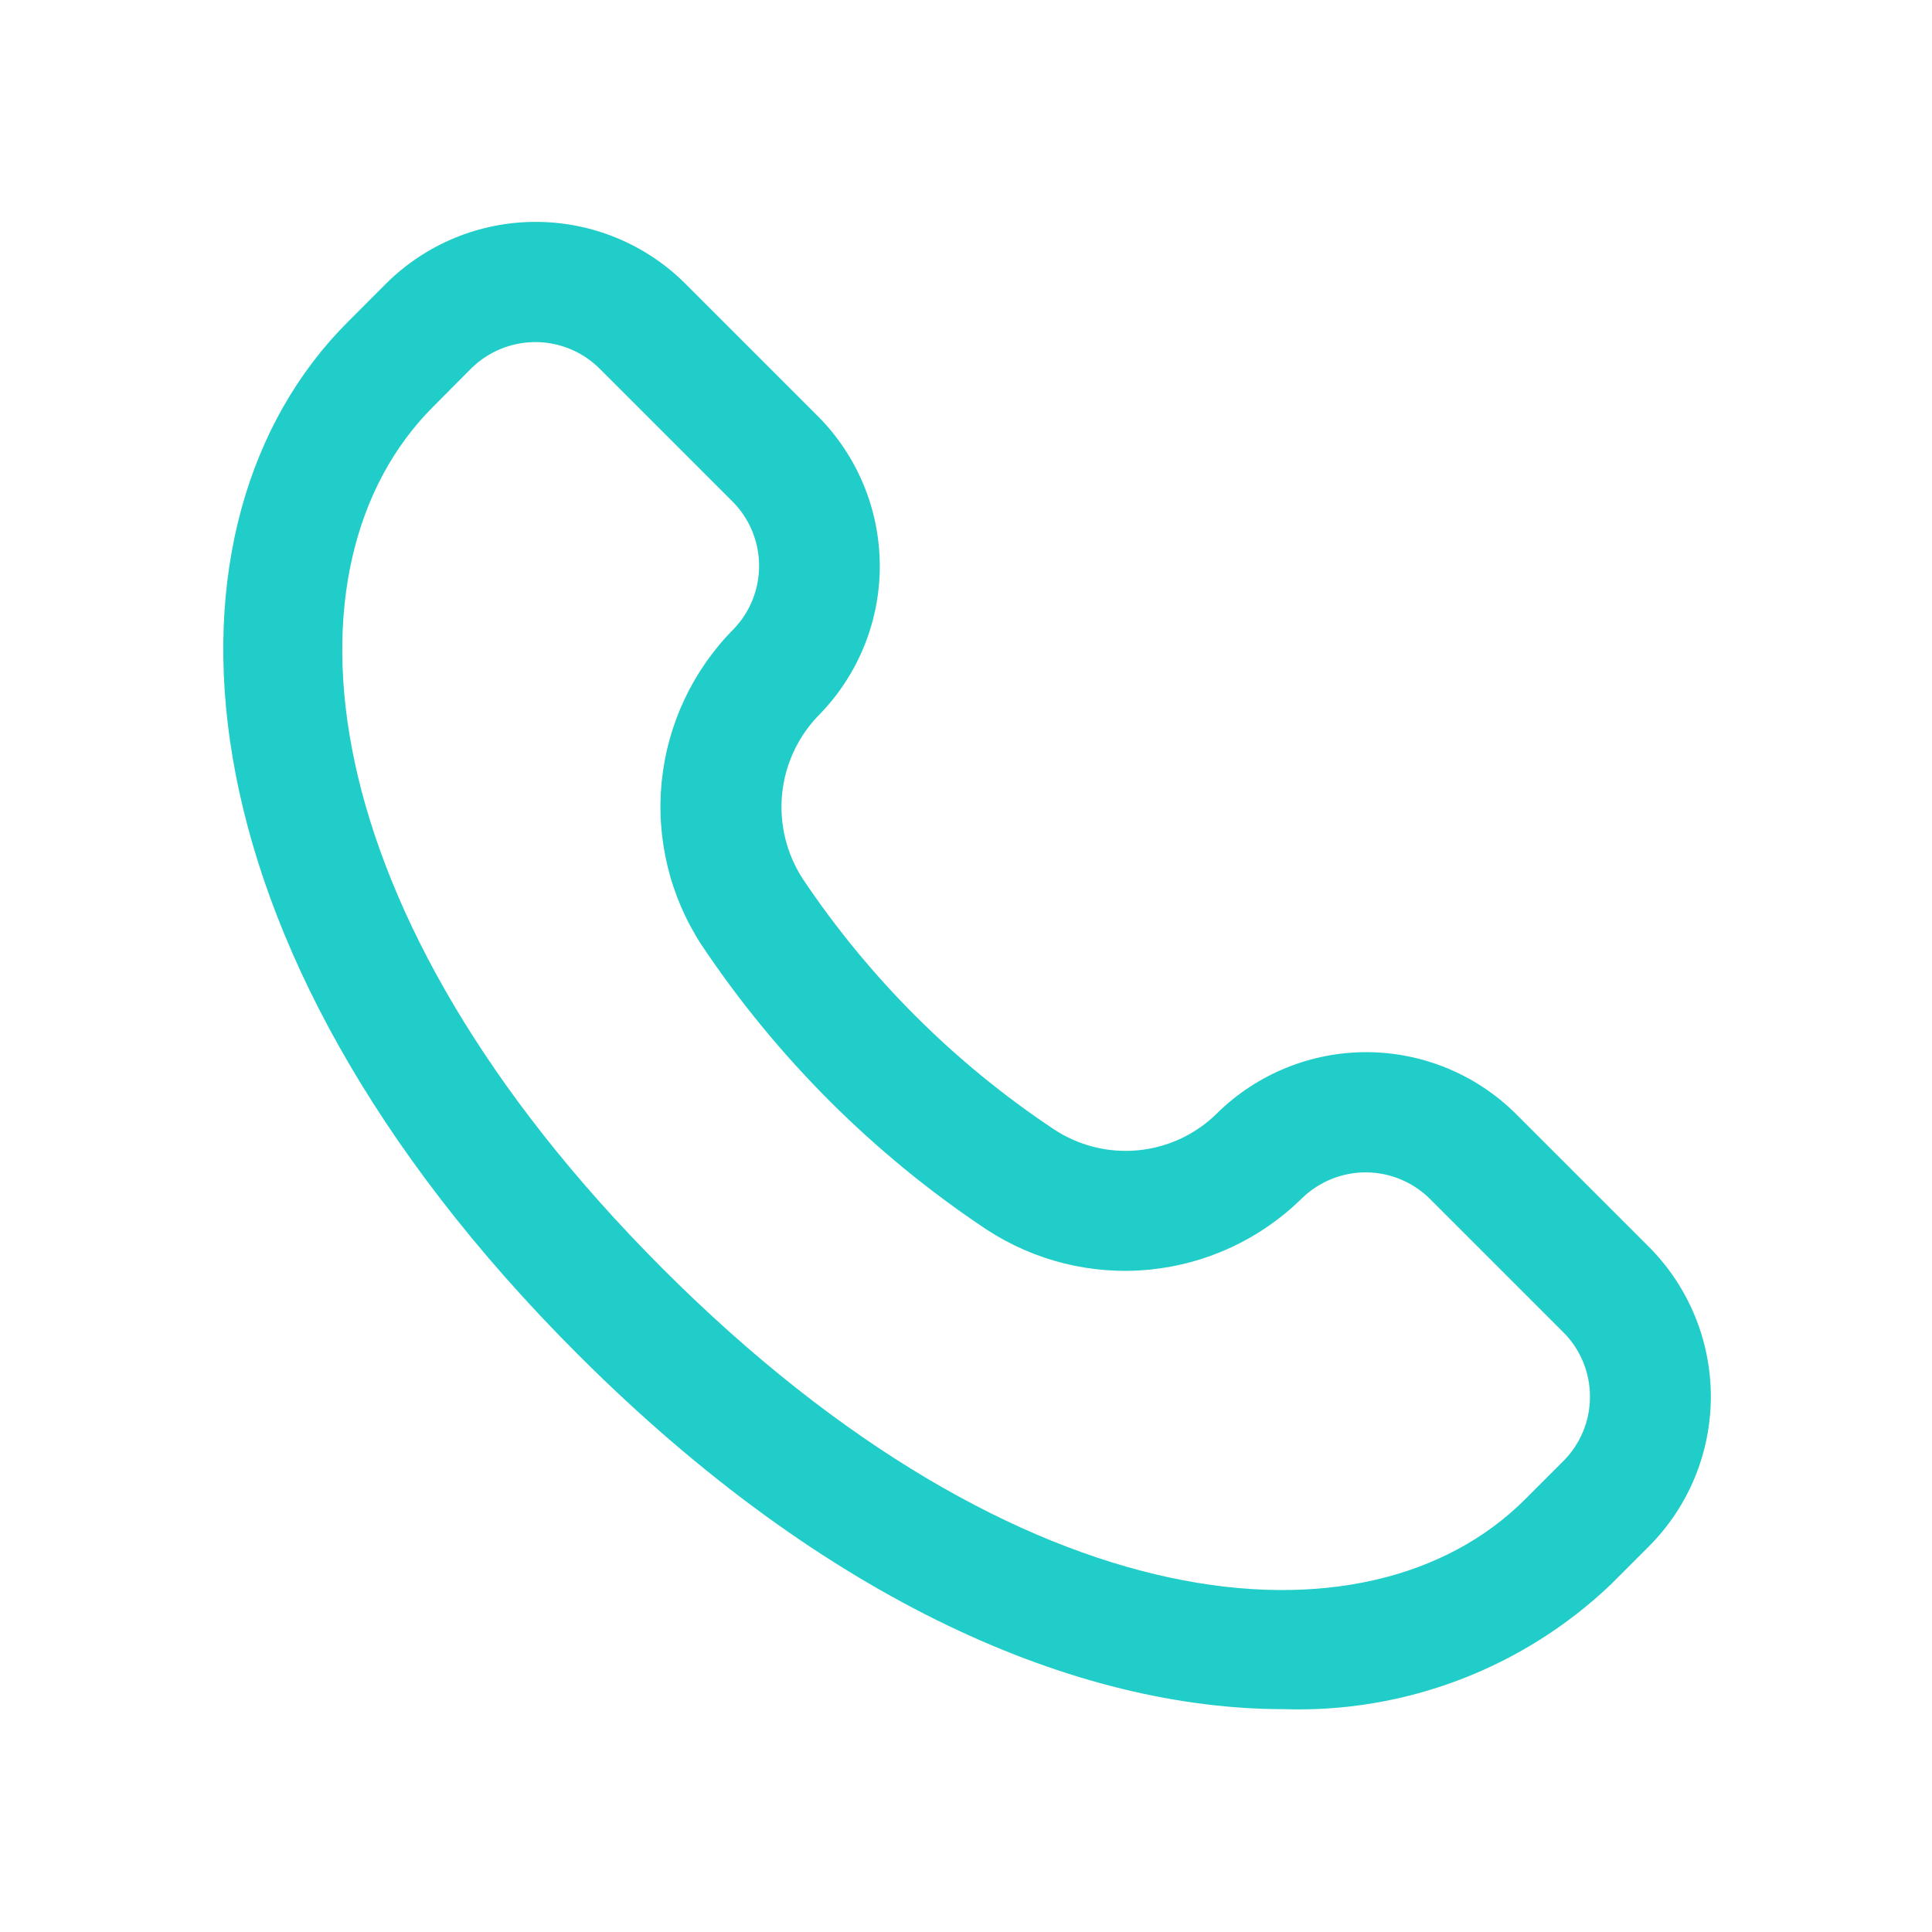 <?xml version="1.0" encoding="UTF-8"?>
<svg xmlns="http://www.w3.org/2000/svg" width="32" height="32" viewBox="0 0 32 32" fill="none">
  <path d="M27.308 20.649L25.108 18.449C24.452 17.798 23.567 17.431 22.643 17.427C21.72 17.424 20.831 17.783 20.17 18.428C19.817 18.783 19.352 19.003 18.854 19.052C18.356 19.101 17.856 18.974 17.441 18.695C15.803 17.602 14.396 16.197 13.3 14.562C13.025 14.142 12.904 13.641 12.955 13.142C13.007 12.643 13.229 12.177 13.584 11.823C14.223 11.161 14.578 10.275 14.572 9.355C14.566 8.435 14.201 7.554 13.553 6.9L11.353 4.7C10.695 4.043 9.803 3.675 8.873 3.675C7.943 3.675 7.051 4.043 6.392 4.7L5.759 5.334C2.459 8.634 2.706 15.572 9.572 22.434C13.712 26.575 17.879 28.309 21.258 28.309C22.253 28.342 23.244 28.177 24.174 27.823C25.105 27.469 25.955 26.934 26.676 26.248L27.31 25.614C27.968 24.955 28.337 24.062 28.337 23.131C28.336 22.2 27.966 21.307 27.308 20.649ZM25.894 24.2L25.26 24.834C22.66 27.434 16.921 26.959 10.984 21.021C5.047 15.083 4.571 9.34 7.171 6.74L7.8 6.107C8.083 5.825 8.467 5.666 8.867 5.666C9.267 5.666 9.65 5.825 9.933 6.107L12.133 8.307C12.411 8.586 12.569 8.963 12.573 9.357C12.577 9.752 12.427 10.132 12.154 10.417C11.479 11.097 11.057 11.988 10.96 12.942C10.864 13.896 11.098 14.854 11.623 15.656C12.869 17.52 14.47 19.119 16.336 20.362C17.136 20.887 18.091 21.123 19.043 21.029C19.995 20.935 20.886 20.517 21.567 19.845C21.852 19.569 22.233 19.416 22.629 19.418C23.025 19.421 23.404 19.579 23.685 19.858L25.885 22.058C26.027 22.198 26.14 22.364 26.217 22.547C26.294 22.731 26.334 22.928 26.335 23.127C26.336 23.326 26.298 23.523 26.222 23.707C26.146 23.892 26.035 24.059 25.894 24.2Z" fill="#21CDC8"></path>
</svg>
